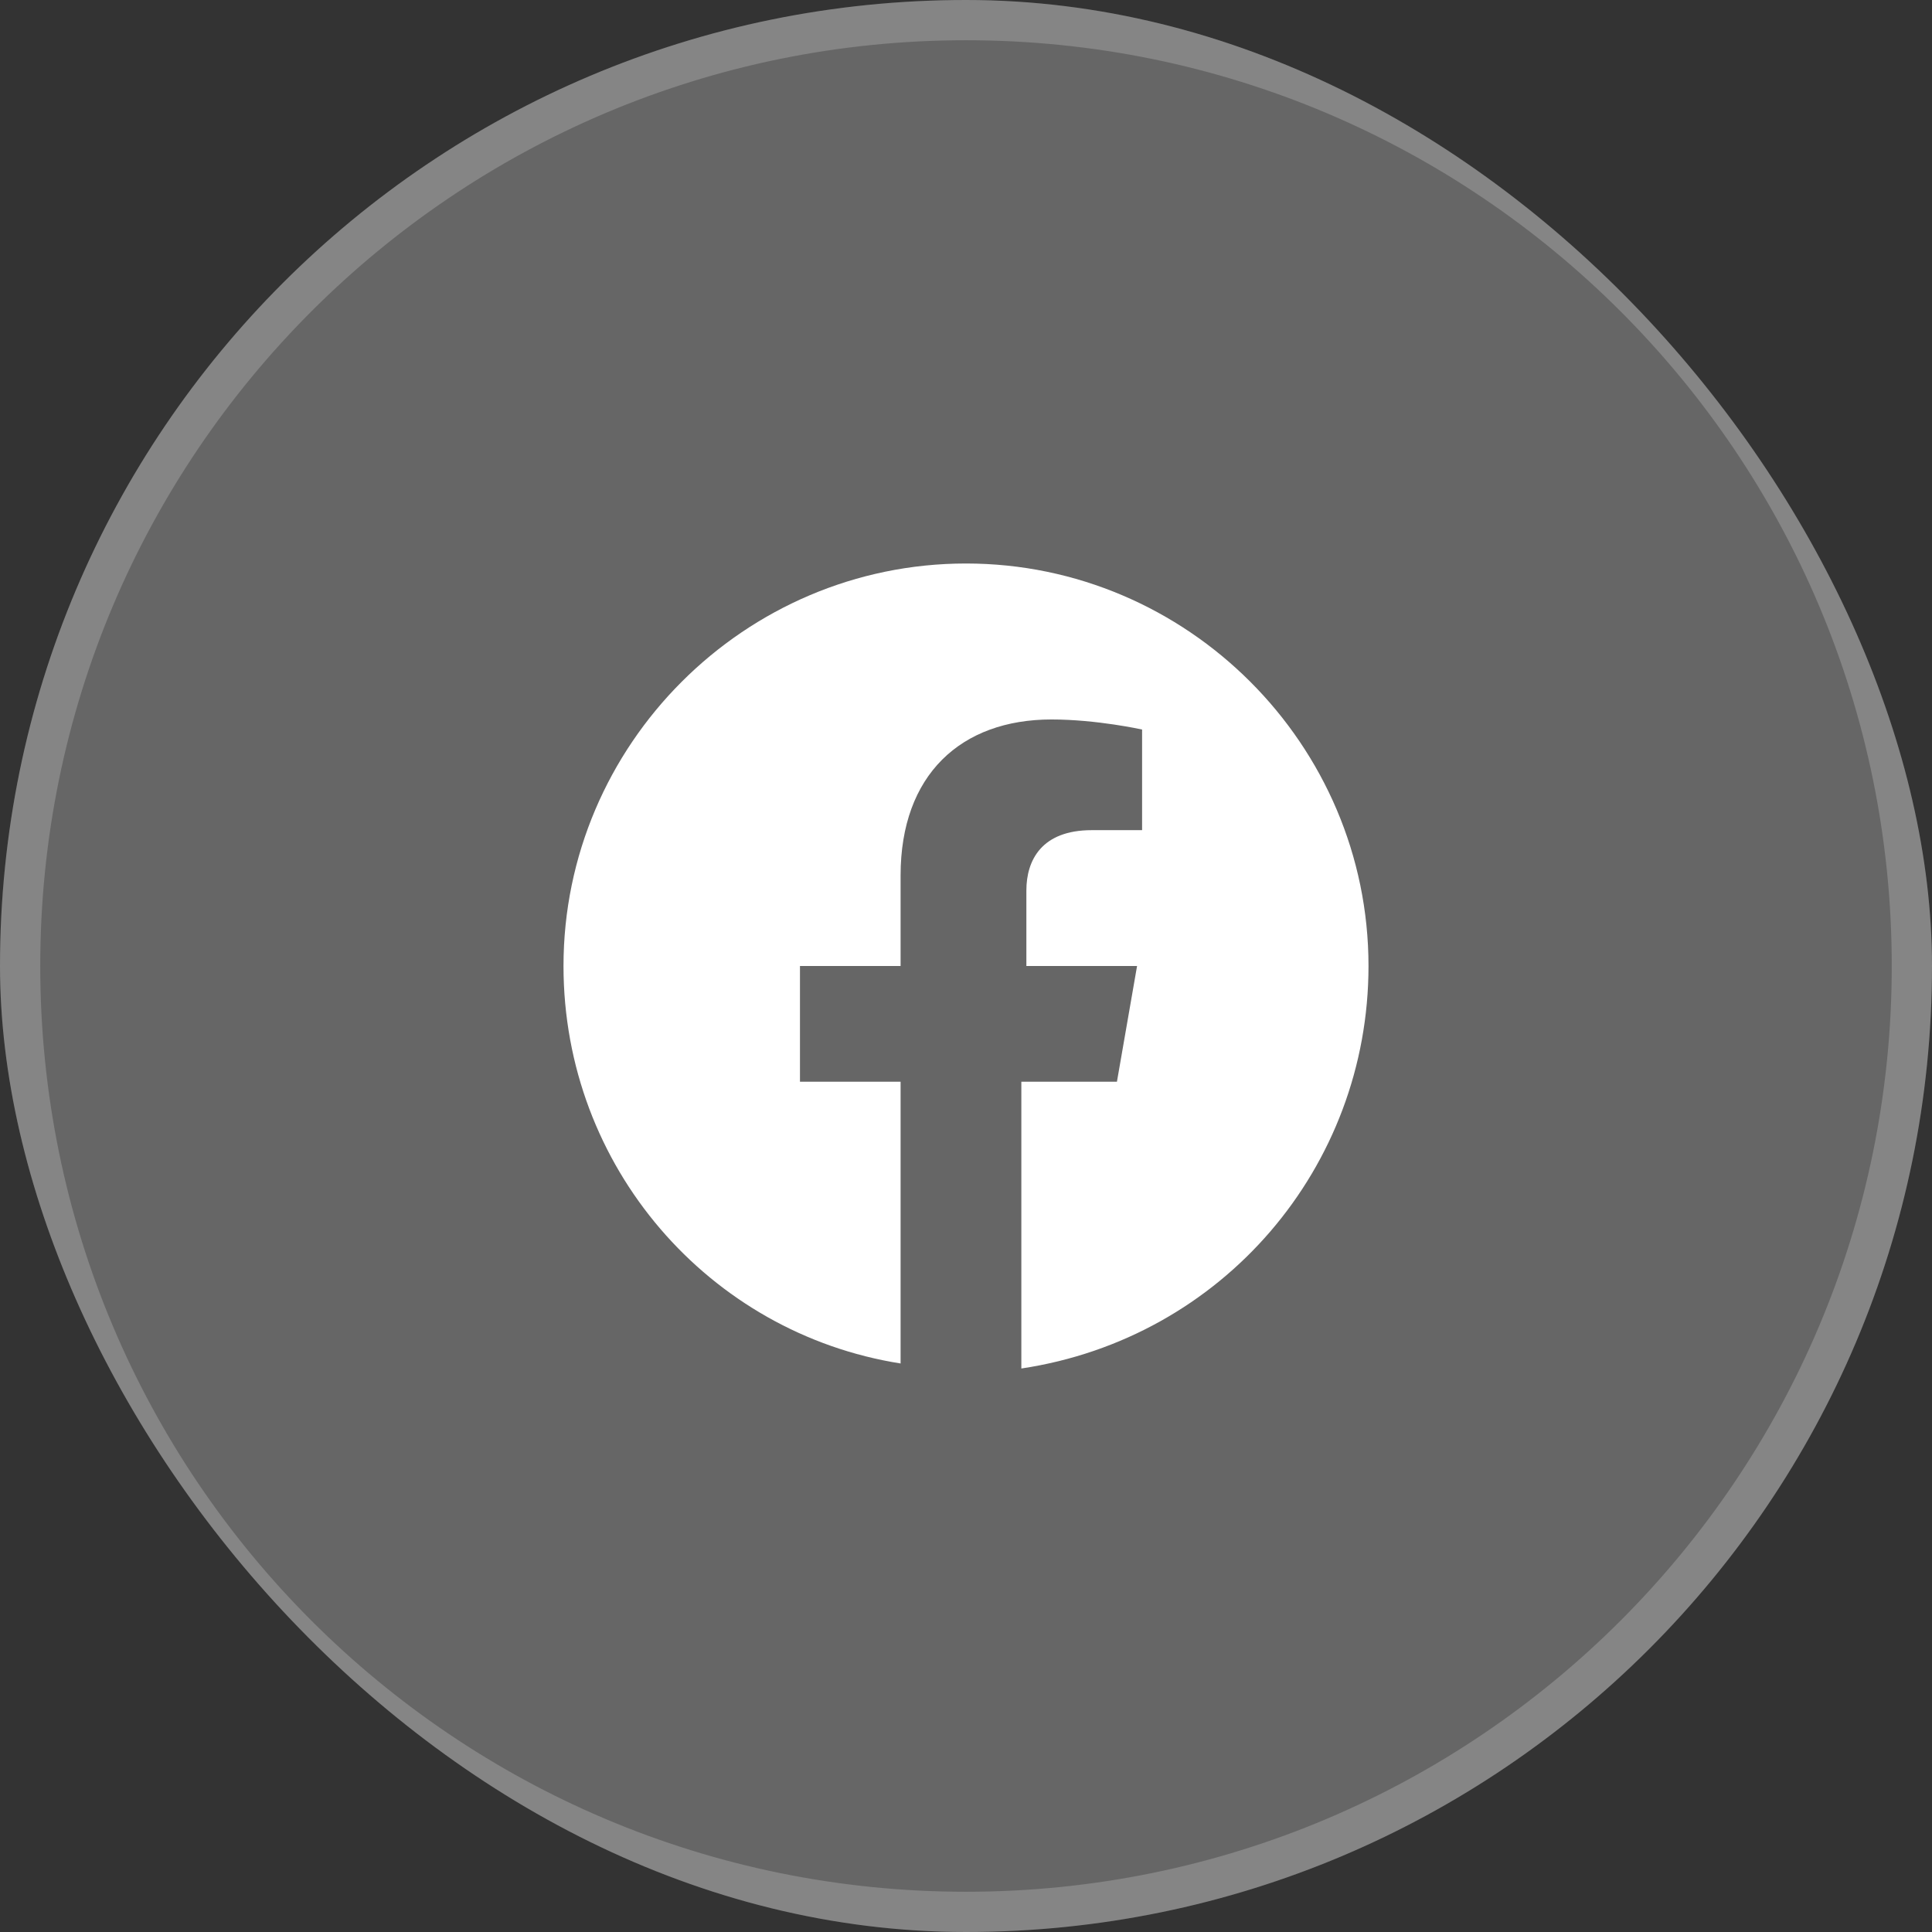 <svg width="48" height="48" viewBox="0 0 48 48" fill="none" xmlns="http://www.w3.org/2000/svg">
<rect x="0" y="0" width="48" height="48" fill="#333333" stroke="none"/>
<g clip-path="url(#clip0_3031_2451)">
<rect width="48" height="48" rx="24" fill="white" fill-opacity="0.25"/>
<path d="M47.5 24C47.5 11.021 36.979 0.5 24 0.5C11.021 0.5 0.5 11.021 0.5 24C0.5 36.979 11.021 47.5 24 47.5C36.979 47.5 47.5 36.979 47.5 24Z" stroke="white" stroke-opacity="0.2"/>
<path d="M34 24C34 18.5 29.5 14 24 14C18.5 14 14 18.5 14 24C14 29 17.625 33.125 22.375 33.875V26.875H19.875V24H22.375V21.75C22.375 19.25 23.875 17.875 26.125 17.875C27.25 17.875 28.375 18.125 28.375 18.125V20.625H27.125C25.875 20.625 25.5 21.375 25.5 22.125V24H28.25L27.75 26.875H25.375V34C30.375 33.25 34 29 34 24Z" fill="white"/>
</g>
<defs>
<clipPath id="clip0_3031_2451">
<rect width="48" height="48" rx="24" fill="white"/>
</clipPath>
</defs>
</svg>
